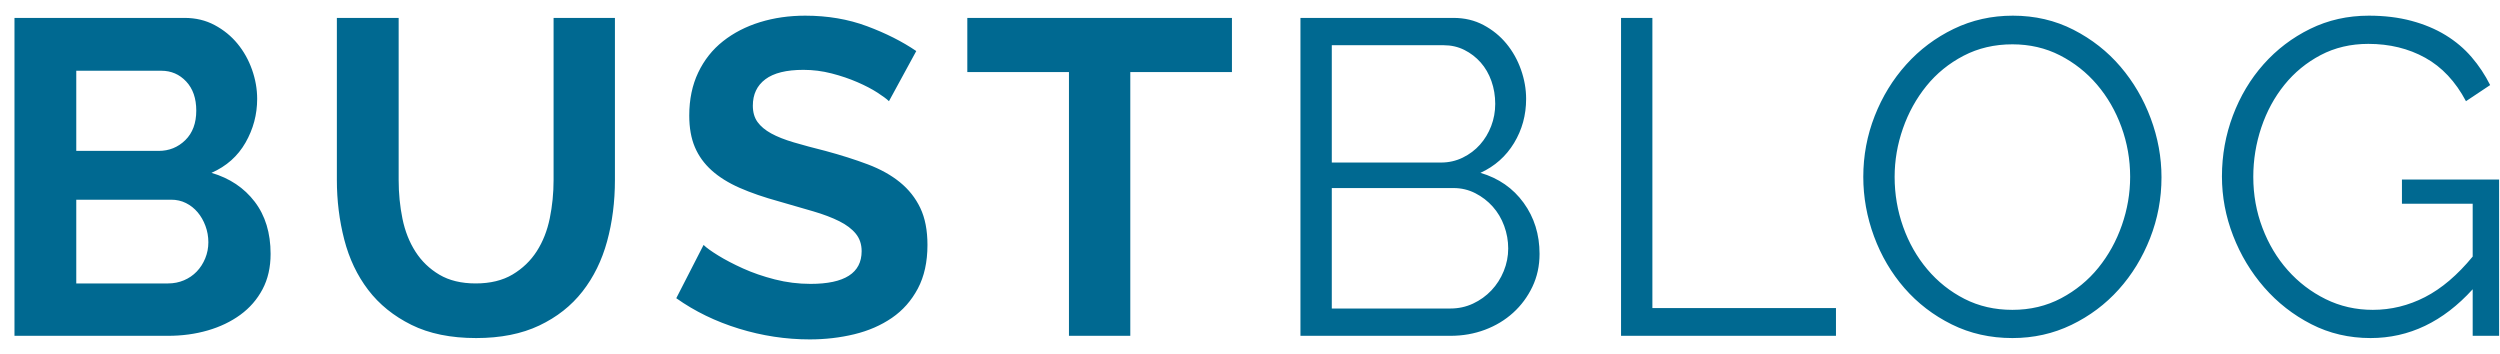 <?xml version="1.0" encoding="UTF-8"?>
<svg width="134px" height="19px" viewBox="0 0 134 19" version="1.1" xmlns="http://www.w3.org/2000/svg" xmlns:xlink="http://www.w3.org/1999/xlink">
    <!-- Generator: Sketch 49 (51002) - http://www.bohemiancoding.com/sketch -->
    <title>BUSTBLOG Copy</title>
    <desc>Created with Sketch.</desc>
    <defs></defs>
    <g id="Page-1" stroke="none" stroke-width="1" fill="none" fill-rule="evenodd">
        <g id="Artboard" transform="translate(-130, -298)" fill="#006991">
            <path d="M144.504,311.608 C144.504,312.328 144.36,312.96 144.072,313.504 C143.784,314.048 143.388,314.504 142.884,314.872 C142.38,315.24 141.796,315.52 141.132,315.712 C140.468,315.904 139.76,316 139.008,316 L130.776,316 L130.776,298.96 L139.896,298.96 C140.488,298.96 141.024,299.088 141.504,299.344 C141.984,299.6 142.392,299.932 142.728,300.34 C143.064,300.748 143.324,301.212 143.508,301.732 C143.692,302.252 143.784,302.776 143.784,303.304 C143.784,304.136 143.576,304.916 143.16,305.644 C142.744,306.372 142.136,306.912 141.336,307.264 C142.312,307.552 143.084,308.068 143.652,308.812 C144.22,309.556 144.504,310.488 144.504,311.608 Z M141.168,310.984 C141.168,310.68 141.116,310.388 141.012,310.108 C140.908,309.828 140.768,309.584 140.592,309.376 C140.416,309.168 140.208,309.004 139.968,308.884 C139.728,308.764 139.464,308.704 139.176,308.704 L134.088,308.704 L134.088,313.192 L139.008,313.192 C139.312,313.192 139.596,313.136 139.86,313.024 C140.124,312.912 140.352,312.756 140.544,312.556 C140.736,312.356 140.888,312.12 141,311.848 C141.112,311.576 141.168,311.288 141.168,310.984 Z M134.088,301.792 L134.088,306.088 L138.504,306.088 C139.064,306.088 139.54,305.896 139.932,305.512 C140.324,305.128 140.52,304.6 140.52,303.928 C140.52,303.272 140.34,302.752 139.98,302.368 C139.62,301.984 139.176,301.792 138.648,301.792 L134.088,301.792 Z M155.496,313.192 C156.28,313.192 156.94,313.032 157.476,312.712 C158.012,312.392 158.444,311.976 158.772,311.464 C159.1,310.952 159.332,310.364 159.468,309.7 C159.604,309.036 159.672,308.352 159.672,307.648 L159.672,298.96 L162.96,298.96 L162.96,307.648 C162.96,308.816 162.82,309.912 162.54,310.936 C162.26,311.96 161.82,312.856 161.22,313.624 C160.62,314.392 159.848,315 158.904,315.448 C157.96,315.896 156.832,316.12 155.52,316.12 C154.16,316.12 153.004,315.884 152.052,315.412 C151.1,314.94 150.328,314.316 149.736,313.54 C149.144,312.764 148.716,311.864 148.452,310.84 C148.188,309.816 148.056,308.752 148.056,307.648 L148.056,298.96 L151.368,298.96 L151.368,307.648 C151.368,308.368 151.436,309.06 151.572,309.724 C151.708,310.388 151.94,310.976 152.268,311.488 C152.596,312 153.024,312.412 153.552,312.724 C154.08,313.036 154.728,313.192 155.496,313.192 Z M177.648,303.424 C177.536,303.312 177.332,303.16 177.036,302.968 C176.74,302.776 176.38,302.588 175.956,302.404 C175.532,302.22 175.072,302.064 174.576,301.936 C174.08,301.808 173.576,301.744 173.064,301.744 C172.152,301.744 171.472,301.912 171.024,302.248 C170.576,302.584 170.352,303.056 170.352,303.664 C170.352,304.016 170.436,304.308 170.604,304.54 C170.772,304.772 171.016,304.976 171.336,305.152 C171.656,305.328 172.06,305.488 172.548,305.632 C173.036,305.776 173.6,305.928 174.24,306.088 C175.072,306.312 175.828,306.552 176.508,306.808 C177.188,307.064 177.764,307.384 178.236,307.768 C178.708,308.152 179.072,308.612 179.328,309.148 C179.584,309.684 179.712,310.344 179.712,311.128 C179.712,312.04 179.54,312.82 179.196,313.468 C178.852,314.116 178.388,314.64 177.804,315.04 C177.22,315.44 176.548,315.732 175.788,315.916 C175.028,316.1 174.232,316.192 173.4,316.192 C172.12,316.192 170.856,316 169.608,315.616 C168.36,315.232 167.24,314.688 166.248,313.984 L167.712,311.128 C167.856,311.272 168.116,311.46 168.492,311.692 C168.868,311.924 169.312,312.156 169.824,312.388 C170.336,312.62 170.904,312.816 171.528,312.976 C172.152,313.136 172.792,313.216 173.448,313.216 C175.272,313.216 176.184,312.632 176.184,311.464 C176.184,311.096 176.08,310.784 175.872,310.528 C175.664,310.272 175.368,310.048 174.984,309.856 C174.6,309.664 174.136,309.488 173.592,309.328 C173.048,309.168 172.44,308.992 171.768,308.8 C170.952,308.576 170.244,308.332 169.644,308.068 C169.044,307.804 168.544,307.492 168.144,307.132 C167.744,306.772 167.444,306.356 167.244,305.884 C167.044,305.412 166.944,304.848 166.944,304.192 C166.944,303.328 167.104,302.56 167.424,301.888 C167.744,301.216 168.188,300.656 168.756,300.208 C169.324,299.76 169.984,299.42 170.736,299.188 C171.488,298.956 172.296,298.84 173.16,298.84 C174.36,298.84 175.464,299.028 176.472,299.404 C177.48,299.78 178.36,300.224 179.112,300.736 L177.648,303.424 Z M196.032,301.864 L190.584,301.864 L190.584,316 L187.296,316 L187.296,301.864 L181.848,301.864 L181.848,298.96 L196.032,298.96 L196.032,301.864 Z M212.52,311.608 C212.52,312.248 212.392,312.836 212.136,313.372 C211.88,313.908 211.536,314.372 211.104,314.764 C210.672,315.156 210.168,315.46 209.592,315.676 C209.016,315.892 208.4,316 207.744,316 L199.704,316 L199.704,298.96 L207.912,298.96 C208.504,298.96 209.04,299.088 209.52,299.344 C210,299.6 210.408,299.932 210.744,300.34 C211.08,300.748 211.34,301.212 211.524,301.732 C211.708,302.252 211.8,302.776 211.8,303.304 C211.8,304.168 211.584,304.956 211.152,305.668 C210.72,306.38 210.12,306.912 209.352,307.264 C210.328,307.552 211.1,308.088 211.668,308.872 C212.236,309.656 212.52,310.568 212.52,311.608 Z M210.84,311.32 C210.84,310.904 210.768,310.5 210.624,310.108 C210.48,309.716 210.276,309.372 210.012,309.076 C209.748,308.78 209.436,308.54 209.076,308.356 C208.716,308.172 208.328,308.08 207.912,308.08 L201.384,308.08 L201.384,314.536 L207.744,314.536 C208.176,314.536 208.58,314.448 208.956,314.272 C209.332,314.096 209.66,313.86 209.94,313.564 C210.22,313.268 210.44,312.924 210.6,312.532 C210.76,312.14 210.84,311.736 210.84,311.32 Z M201.384,300.424 L201.384,306.712 L207.24,306.712 C207.656,306.712 208.044,306.624 208.404,306.448 C208.764,306.272 209.072,306.04 209.328,305.752 C209.584,305.464 209.784,305.132 209.928,304.756 C210.072,304.38 210.144,303.984 210.144,303.568 C210.144,303.136 210.076,302.728 209.94,302.344 C209.804,301.96 209.612,301.628 209.364,301.348 C209.116,301.068 208.824,300.844 208.488,300.676 C208.152,300.508 207.784,300.424 207.384,300.424 L201.384,300.424 Z M216.888,316 L216.888,298.96 L218.568,298.96 L218.568,314.512 L228.408,314.512 L228.408,316 L216.888,316 Z M237.864,316.12 C236.68,316.12 235.596,315.876 234.612,315.388 C233.628,314.9 232.784,314.252 232.08,313.444 C231.376,312.636 230.832,311.712 230.448,310.672 C230.064,309.632 229.872,308.568 229.872,307.48 C229.872,306.344 230.076,305.256 230.484,304.216 C230.892,303.176 231.456,302.256 232.176,301.456 C232.896,300.656 233.744,300.02 234.72,299.548 C235.696,299.076 236.752,298.84 237.888,298.84 C239.072,298.84 240.156,299.092 241.14,299.596 C242.124,300.1 242.964,300.76 243.66,301.576 C244.356,302.392 244.896,303.316 245.28,304.348 C245.664,305.38 245.856,306.432 245.856,307.504 C245.856,308.64 245.652,309.728 245.244,310.768 C244.836,311.808 244.276,312.724 243.564,313.516 C242.852,314.308 242.008,314.94 241.032,315.412 C240.056,315.884 239,316.12 237.864,316.12 Z M231.552,307.48 C231.552,308.408 231.704,309.3 232.008,310.156 C232.312,311.012 232.744,311.772 233.304,312.436 C233.864,313.1 234.528,313.628 235.296,314.02 C236.064,314.412 236.92,314.608 237.864,314.608 C238.824,314.608 239.696,314.4 240.48,313.984 C241.264,313.568 241.928,313.024 242.472,312.352 C243.016,311.68 243.436,310.92 243.732,310.072 C244.028,309.224 244.176,308.36 244.176,307.48 C244.176,306.552 244.02,305.66 243.708,304.804 C243.396,303.948 242.96,303.192 242.4,302.536 C241.84,301.88 241.176,301.356 240.408,300.964 C239.64,300.572 238.792,300.376 237.864,300.376 C236.904,300.376 236.032,300.58 235.248,300.988 C234.464,301.396 233.8,301.936 233.256,302.608 C232.712,303.28 232.292,304.04 231.996,304.888 C231.7,305.736 231.552,306.6 231.552,307.48 Z M262.536,313.504 C260.952,315.248 259.128,316.12 257.064,316.12 C255.912,316.12 254.852,315.872 253.884,315.376 C252.916,314.88 252.076,314.224 251.364,313.408 C250.652,312.592 250.096,311.668 249.696,310.636 C249.296,309.604 249.096,308.544 249.096,307.456 C249.096,306.32 249.292,305.232 249.684,304.192 C250.076,303.152 250.624,302.236 251.328,301.444 C252.032,300.652 252.864,300.02 253.824,299.548 C254.784,299.076 255.832,298.84 256.968,298.84 C257.8,298.84 258.56,298.932 259.248,299.116 C259.936,299.3 260.548,299.556 261.084,299.884 C261.62,300.212 262.084,300.604 262.476,301.06 C262.868,301.516 263.2,302.016 263.472,302.56 L262.176,303.424 C261.616,302.368 260.888,301.592 259.992,301.096 C259.096,300.6 258.08,300.352 256.944,300.352 C256,300.352 255.148,300.552 254.388,300.952 C253.628,301.352 252.98,301.884 252.444,302.548 C251.908,303.212 251.496,303.972 251.208,304.828 C250.92,305.684 250.776,306.568 250.776,307.48 C250.776,308.44 250.94,309.352 251.268,310.216 C251.596,311.08 252.048,311.836 252.624,312.484 C253.2,313.132 253.876,313.648 254.652,314.032 C255.428,314.416 256.272,314.608 257.184,314.608 C258.16,314.608 259.092,314.38 259.98,313.924 C260.868,313.468 261.72,312.744 262.536,311.752 L262.536,308.92 L258.744,308.92 L258.744,307.624 L263.952,307.624 L263.952,316 L262.536,316 L262.536,313.504 Z" id="BUSTBLOG-Copy"></path>
        </g>
    </g>
</svg>